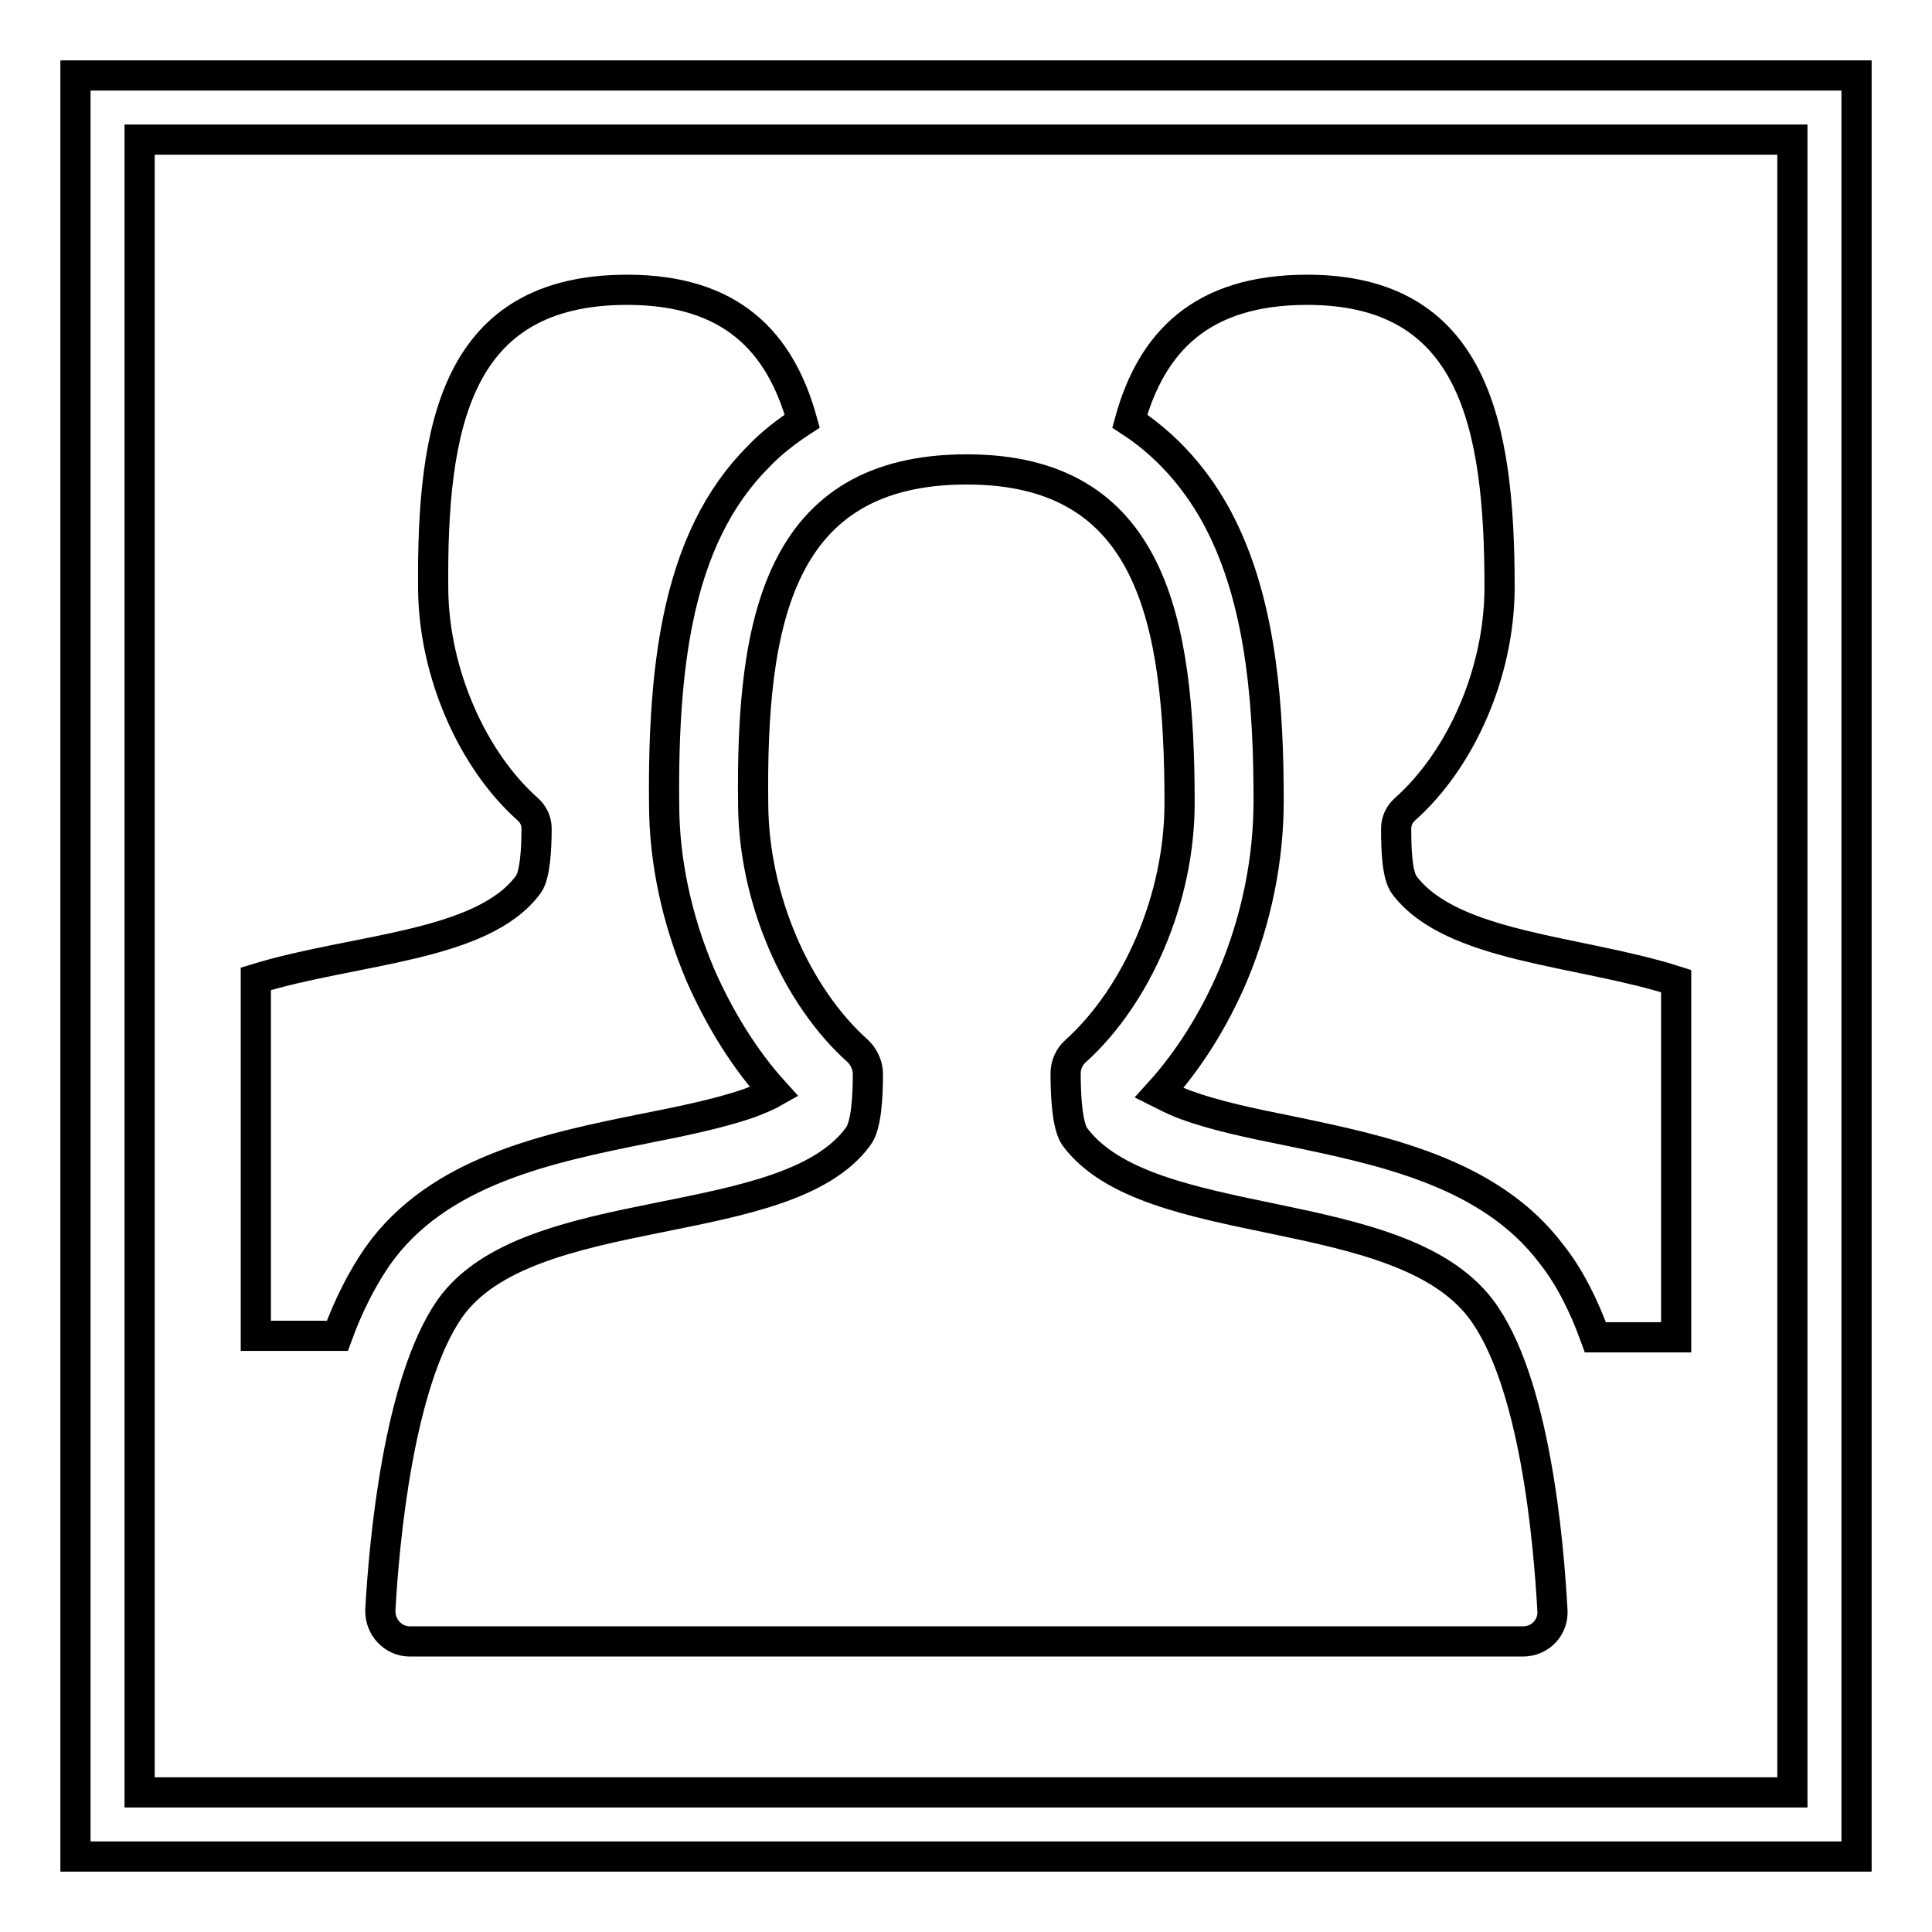 <?xml version="1.0" encoding="utf-8"?>
<!-- Svg Vector Icons : http://www.onlinewebfonts.com/icon -->
<!DOCTYPE svg PUBLIC "-//W3C//DTD SVG 1.1//EN" "http://www.w3.org/Graphics/SVG/1.1/DTD/svg11.dtd">
<svg version="1.1" xmlns="http://www.w3.org/2000/svg" xmlns:xlink="http://www.w3.org/1999/xlink" x="0px" y="0px" viewBox="0 0 256 256" enable-background="new 0 0 256 256" xml:space="preserve">
<g><g><path stroke-width="4" fill-opacity="0" stroke="#000000"  d="M10,10v236h236V10H10z M237.5,237.5h-219v-219h219L237.5,237.5L237.5,237.5z"/><path stroke-width="4" fill-opacity="0" stroke="#000000"  d="M99.8,106.7c0.1,12.4,5.7,25.3,13.9,32.6c0.8,0.8,1.3,1.9,1.3,3c0,3-0.2,6.9-1.3,8.3c-9.6,13.1-43.7,8.1-54.1,22.8c-6.8,9.8-8.7,30.9-9.2,39.9c-0.1,2.3,1.7,4.2,3.9,4.2h147.5c2.3,0,4.1-1.9,3.9-4.2c-0.5-9-2.3-30.4-9.5-39.9c-11-14.4-44.1-9.7-53.8-22.8c-1-1.5-1.2-5.4-1.2-8.4c0-1.1,0.5-2.2,1.3-2.9c8.2-7.4,13.8-20.3,13.8-32.9c0-24.2-3.7-44.2-28.2-44.2C103.1,62.2,99.5,82.4,99.8,106.7z"/><path stroke-width="4" fill-opacity="0" stroke="#000000"  d="M50,166.5c8-11.4,22.7-14.4,35.6-17c5.1-1,9.8-2,13.6-3.3c1.6-0.6,2.7-1.1,3.4-1.5c-3.9-4.3-7.2-9.6-9.8-15.5c-3.1-7.3-4.8-15.1-4.8-22.7c-0.1-10,0.5-17.7,1.8-24.2c1.9-9.4,5.4-16.5,10.7-21.8c1.7-1.8,3.8-3.4,5.8-4.7c-2.9-10.5-9.4-17.4-23.2-17.4c-22.7,0-25.9,18-25.7,39.7c0.1,11.1,5.2,22.6,12.5,29.1c0.8,0.7,1.2,1.6,1.2,2.6c0,2.7-0.2,6.2-1.1,7.4c-6.1,8.3-23.1,8.5-36.1,12.5V177h10.8C46.2,172.9,48,169.4,50,166.5z"/><path stroke-width="4" fill-opacity="0" stroke="#000000"  d="M161.9,69.8c5.4,10.9,6.2,24.5,6.2,36.3c0,7.8-1.6,15.7-4.7,23.1c-2.5,5.9-5.9,11.3-9.8,15.6c0.8,0.4,1.9,1,3.5,1.6c3.8,1.4,8.5,2.4,13.5,3.4c12.5,2.6,26.8,5.5,35,16.4c2.3,2.9,4.2,6.6,5.8,11h10.7V130c-12.8-4.1-29.7-4.4-36-12.7c-1-1.3-1.1-4.8-1.1-7.5c0-1,0.4-1.9,1.2-2.6c7.4-6.6,12.5-18.1,12.5-29.4c0-21.5-3.4-39.4-25.5-39.4c-14,0-20.6,6.9-23.5,17.4C155.7,59.7,159.6,65.1,161.9,69.8z"/></g></g>
</svg>